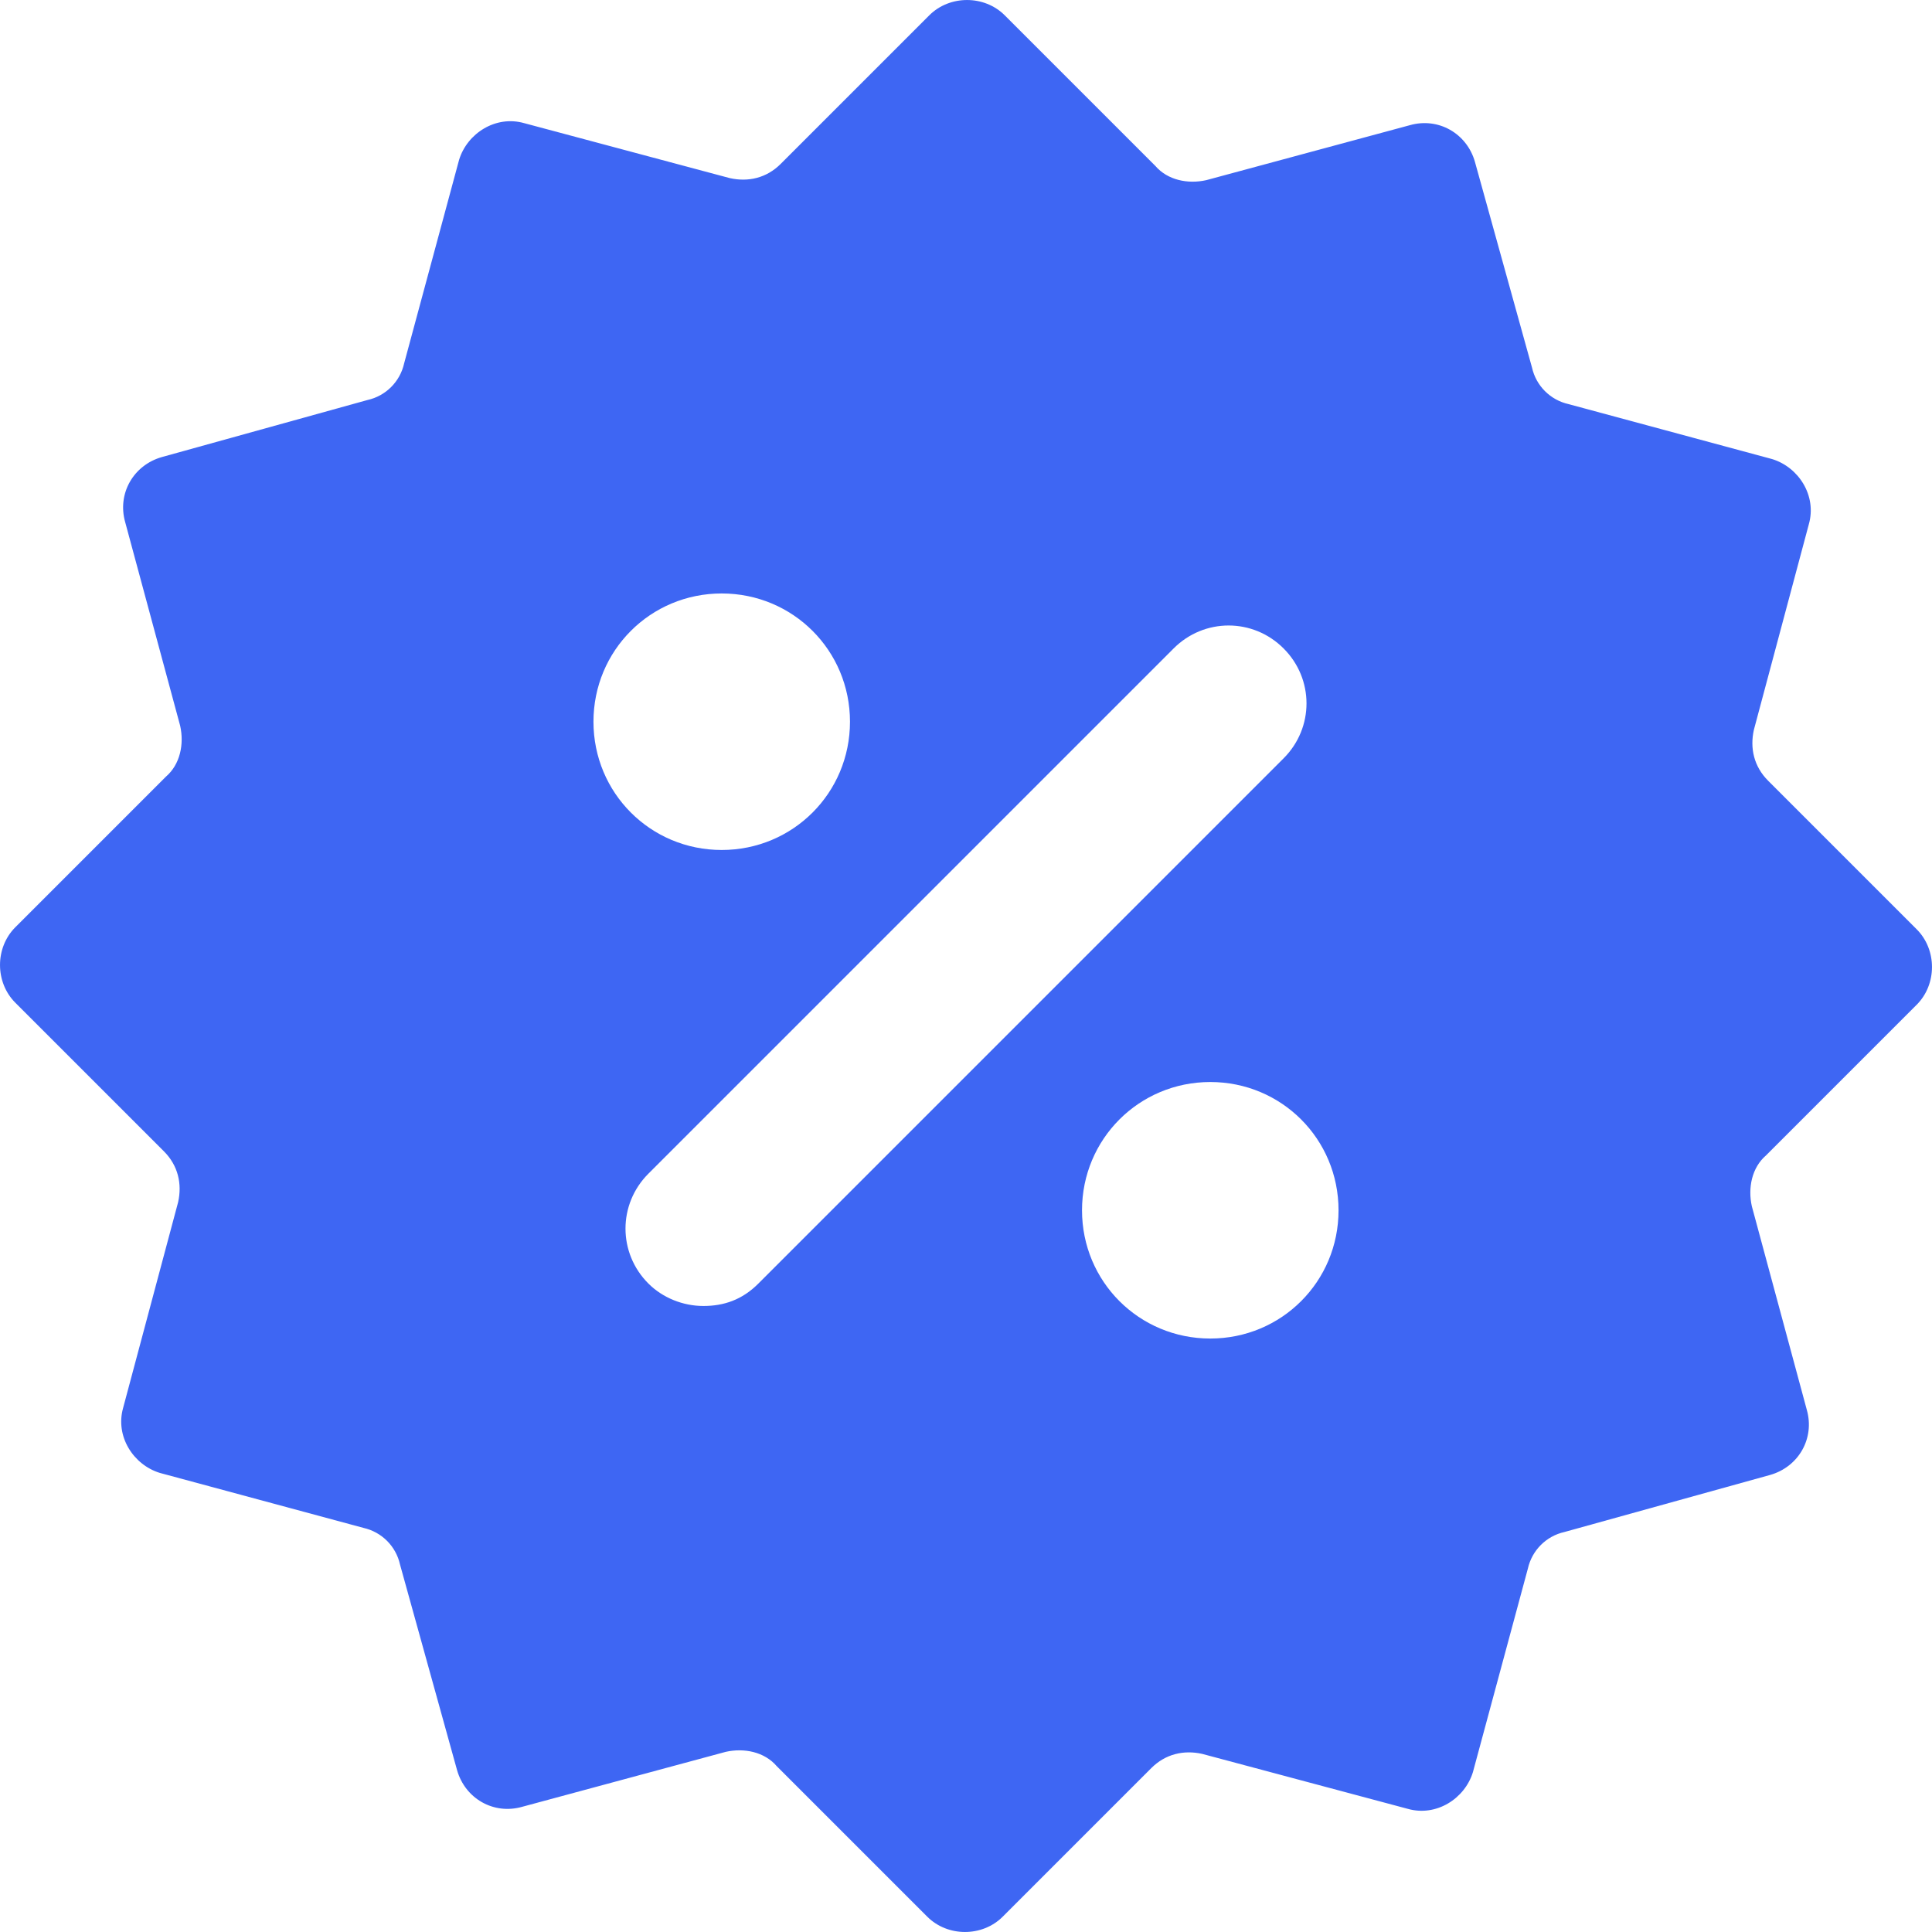 <svg xmlns="http://www.w3.org/2000/svg" width="40" height="40" viewBox="0 0 40 40" fill="none"><path d="M39.684 20.801C40.105 20.379 40.105 19.663 39.684 19.241L36.607 16.164C36.312 15.869 36.228 15.49 36.312 15.111L37.45 10.854C37.618 10.263 37.239 9.673 36.691 9.505L32.476 8.367C32.097 8.282 31.802 7.987 31.718 7.608L30.537 3.351C30.369 2.761 29.779 2.424 29.189 2.592L24.974 3.73C24.594 3.815 24.173 3.73 23.92 3.435L20.801 0.316C20.379 -0.105 19.663 -0.105 19.241 0.316L16.164 3.393C15.869 3.688 15.49 3.772 15.111 3.688L10.854 2.55C10.263 2.381 9.673 2.761 9.505 3.309L8.367 7.524C8.282 7.903 7.987 8.198 7.608 8.282L3.351 9.463C2.761 9.631 2.424 10.221 2.592 10.811L3.73 15.026C3.815 15.406 3.73 15.827 3.435 16.08L0.316 19.199C-0.105 19.621 -0.105 20.337 0.316 20.759L3.393 23.836C3.688 24.131 3.772 24.51 3.688 24.889L2.55 29.146C2.381 29.737 2.761 30.327 3.309 30.495L7.524 31.633C7.903 31.718 8.198 32.013 8.282 32.392L9.463 36.649C9.631 37.239 10.221 37.576 10.811 37.408L15.026 36.27C15.406 36.185 15.827 36.27 16.08 36.565L19.199 39.684C19.621 40.105 20.337 40.105 20.759 39.684L23.836 36.607C24.131 36.312 24.51 36.228 24.889 36.312L29.146 37.45C29.737 37.618 30.327 37.239 30.495 36.691L31.633 32.476C31.718 32.097 32.013 31.802 32.392 31.718L36.649 30.537C37.239 30.369 37.576 29.779 37.408 29.189L36.27 24.974C36.185 24.594 36.27 24.173 36.565 23.92L39.684 20.801ZM14.942 12.287C16.417 12.287 17.598 13.467 17.598 14.942C17.598 16.417 16.417 17.598 14.942 17.598C13.467 17.598 12.287 16.417 12.287 14.942C12.287 13.467 13.467 12.287 14.942 12.287ZM15.701 26.575C15.364 26.913 14.984 27.039 14.563 27.039C14.141 27.039 13.72 26.87 13.425 26.575C12.792 25.943 12.792 24.931 13.425 24.299L24.299 13.425C24.931 12.792 25.943 12.792 26.575 13.425C27.208 14.057 27.208 15.069 26.575 15.701L15.701 26.575ZM25.058 27.713C23.583 27.713 22.402 26.533 22.402 25.058C22.402 23.583 23.583 22.402 25.058 22.402C26.533 22.402 27.713 23.583 27.713 25.058C27.713 26.533 26.533 27.713 25.058 27.713Z" fill="#3E66F3"></path></svg>